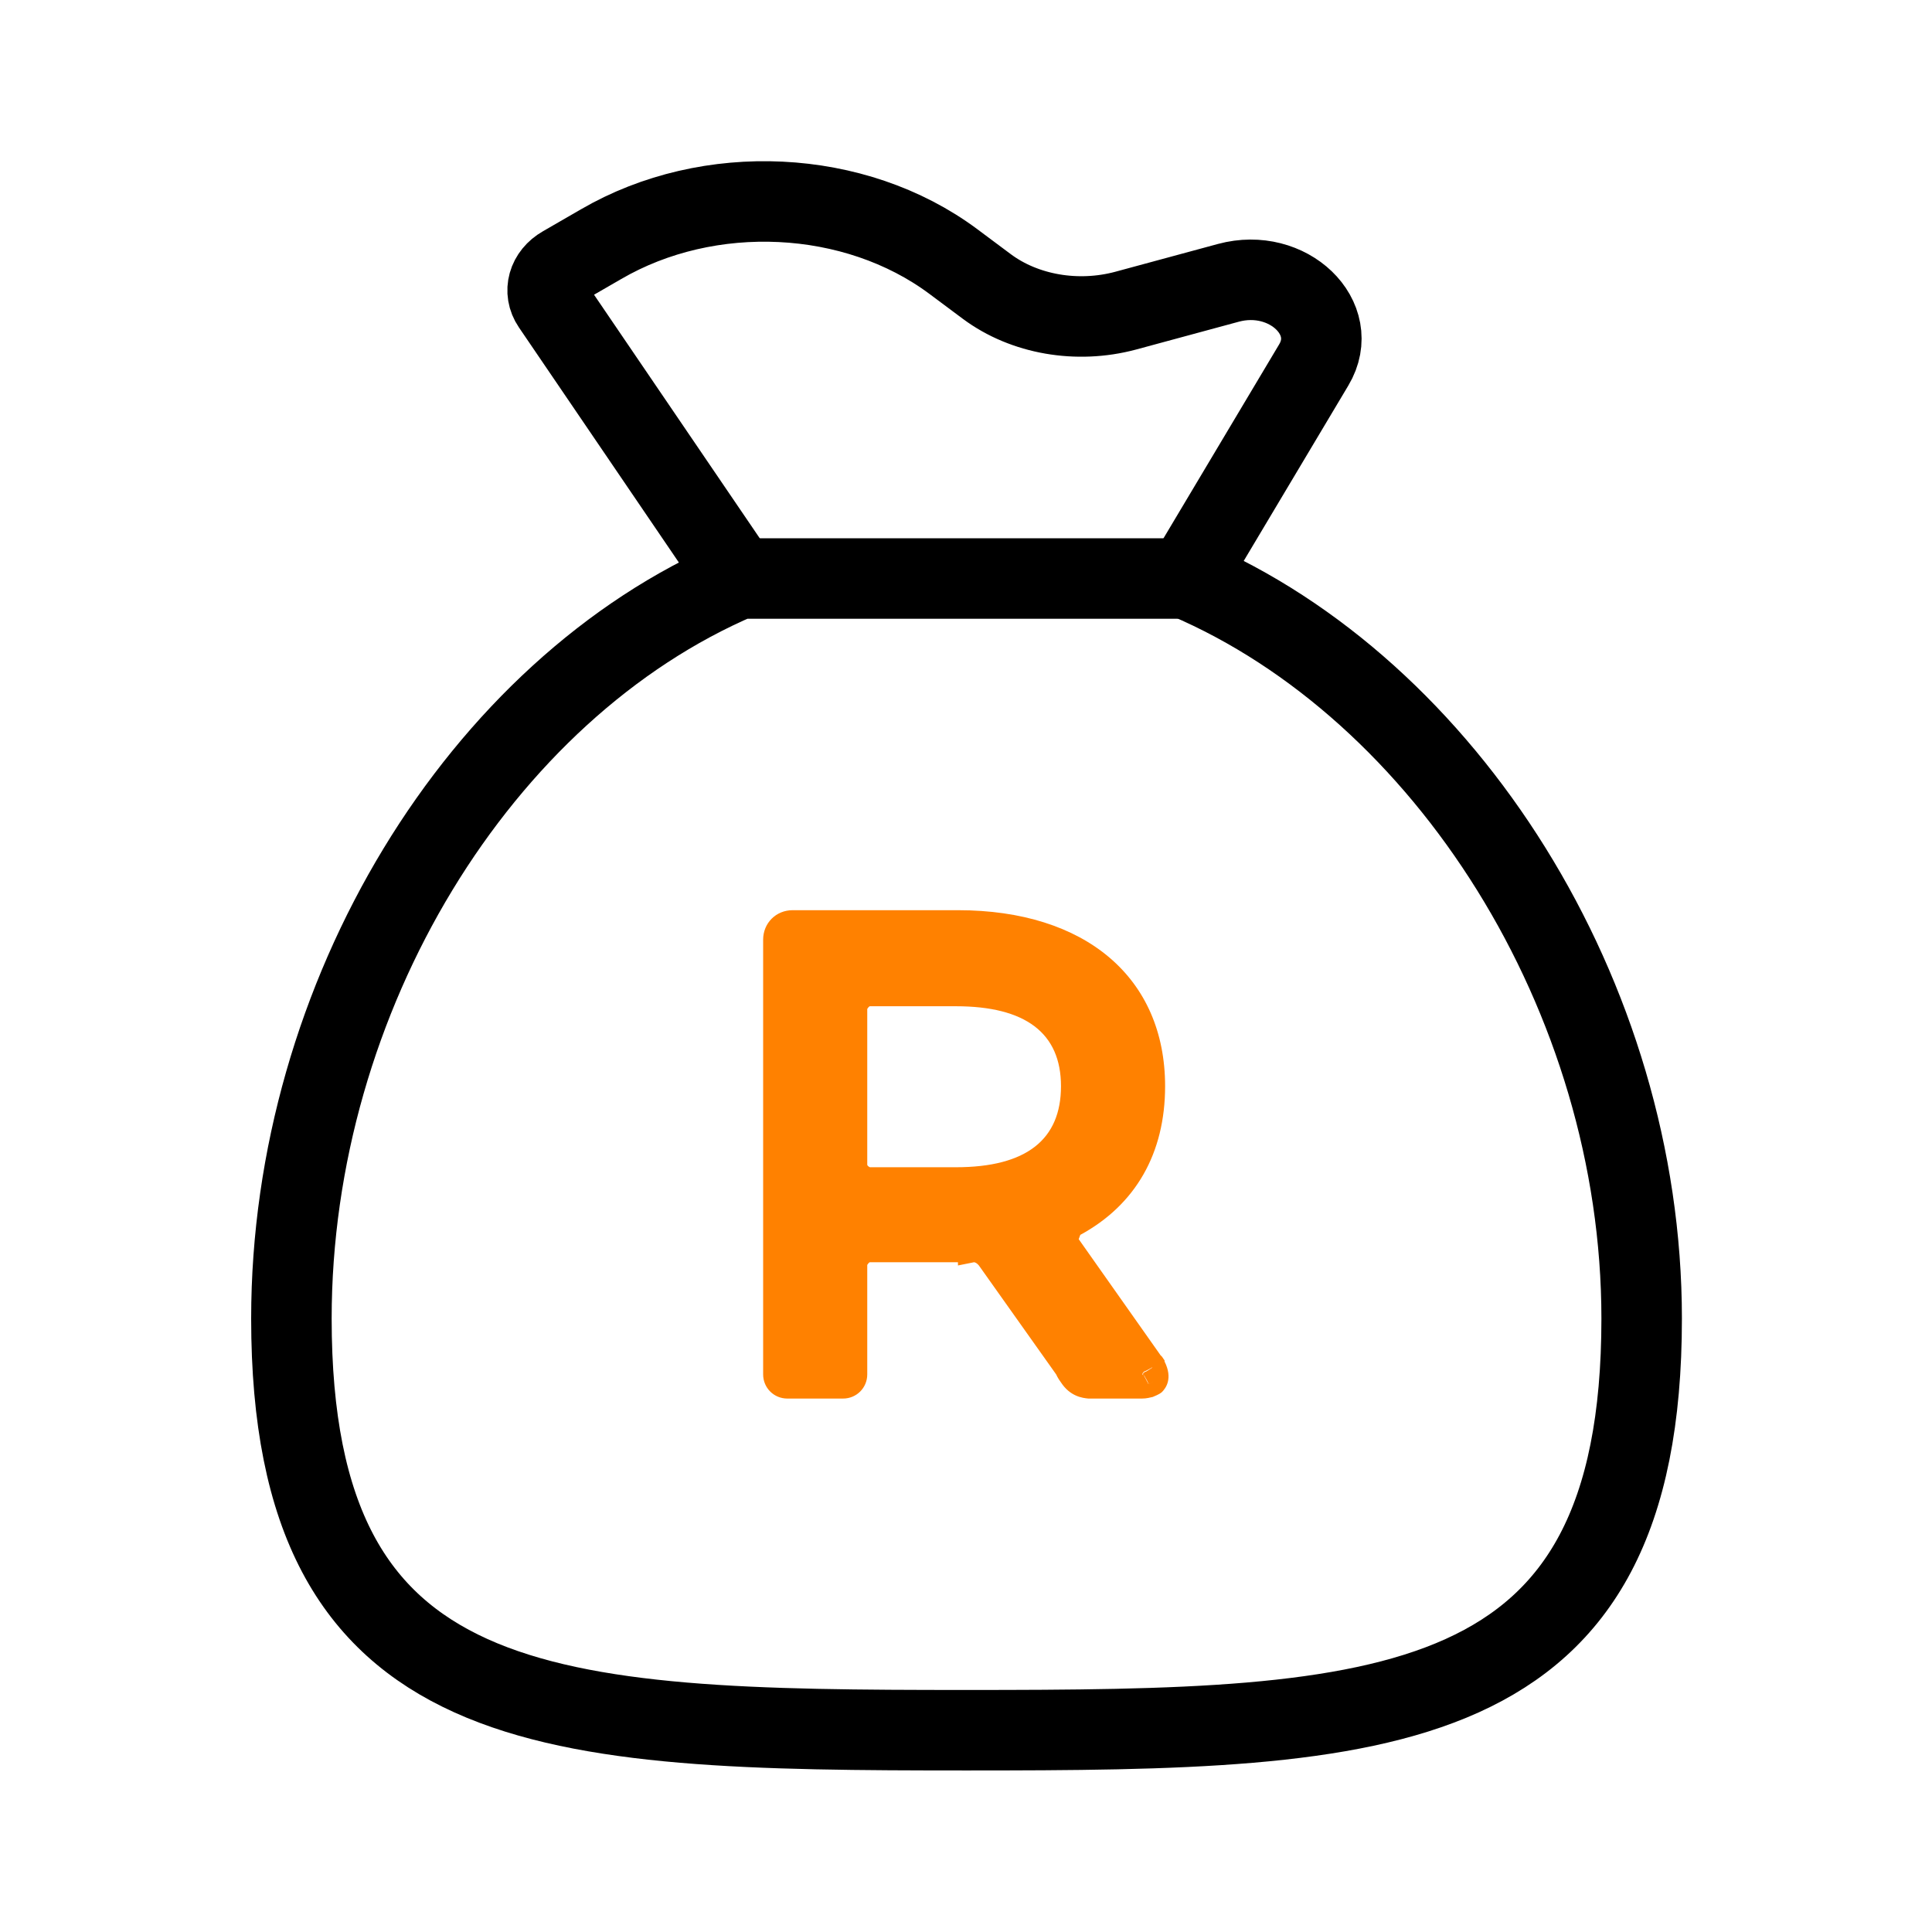 <?xml version="1.0" encoding="UTF-8"?>
<svg id="_레이어_2" data-name="레이어 2" xmlns="http://www.w3.org/2000/svg" viewBox="0 0 36 36">
  <defs>
    <style>
      .cls-1, .cls-2 {
        fill: none;
      }

      .cls-3 {
        fill: #ff8100;
      }

      .cls-2 {
        stroke: #000;
        stroke-linecap: round;
        stroke-linejoin: round;
        stroke-width: 1.5px;
      }
    </style>
  </defs>
  <g id="_레이어_1-2" data-name="레이어 1">
    <g>
      <rect id="path-1" class="cls-1" width="36" height="36"/>
      <g>
        <g>
          <path class="cls-2" d="m22.1,10.78h-8.33c-4.83,2.06-8.34,7.79-8.34,13.79,0,7.52,4.73,7.67,12.58,7.67s12.58-.15,12.58-7.67c0-6.01-3.65-11.73-8.48-13.79Z"/>
          <path class="cls-2" d="m13.76,10.78l-3.47-5.1c-.17-.25-.08-.56.2-.72l.71-.41c2.01-1.17,4.73-1.04,6.56.32l.63.47c.7.52,1.68.69,2.58.45l1.92-.52c1.11-.3,2.11.66,1.59,1.53l-2.38,3.99"/>
        </g>
        <g>
          <path class="cls-3" d="m21.48,25.48l-.13.08h-.01s-.03.02-.04.03c0,.02,0,.03,0,.04h.02s.09.16.09.16c.03-.01.06-.02.08-.04.08-.07.04-.19,0-.27Z"/>
          <path class="cls-3" d="m21.48,25.48l-.13.1.05.21s.06-.02.08-.04c.08-.07.04-.19,0-.27Z"/>
          <path class="cls-3" d="m21.7,25.37v-.02c-.04-.06-.06-.09-.07-.09l-1.53-2.17.03-.08c1.03-.56,1.58-1.52,1.58-2.77,0-2.02-1.48-3.28-3.86-3.28h-3.08c-.31,0-.55.24-.55.55v8.1c0,.25.2.45.45.45h1.04c.25,0,.45-.2.45-.45v-2.04s.03-.05.05-.05h1.64v.06l.3-.06s.04,0,.09.06l1.44,2.03s.03.07.09.15c.17.26.4.29.51.3h1c.09,0,.15-.02.2-.03.04-.02.11-.04.17-.09.07-.07.21-.25.05-.57Zm-3.89-3.62h-1.6s-.05-.02-.05-.05v-2.9s.03-.05.05-.05h1.6c1.3,0,1.96.5,1.96,1.49s-.64,1.51-1.96,1.51Zm3.67,4s-.05.03-.08.04l-.09-.17h-.02s0,0,0-.03c.01-.01.02-.03.04-.04h.01s.13-.07.13-.07c.04.08.08.2,0,.27Z"/>
        </g>
      </g>
    </g>
  </g>
</svg>